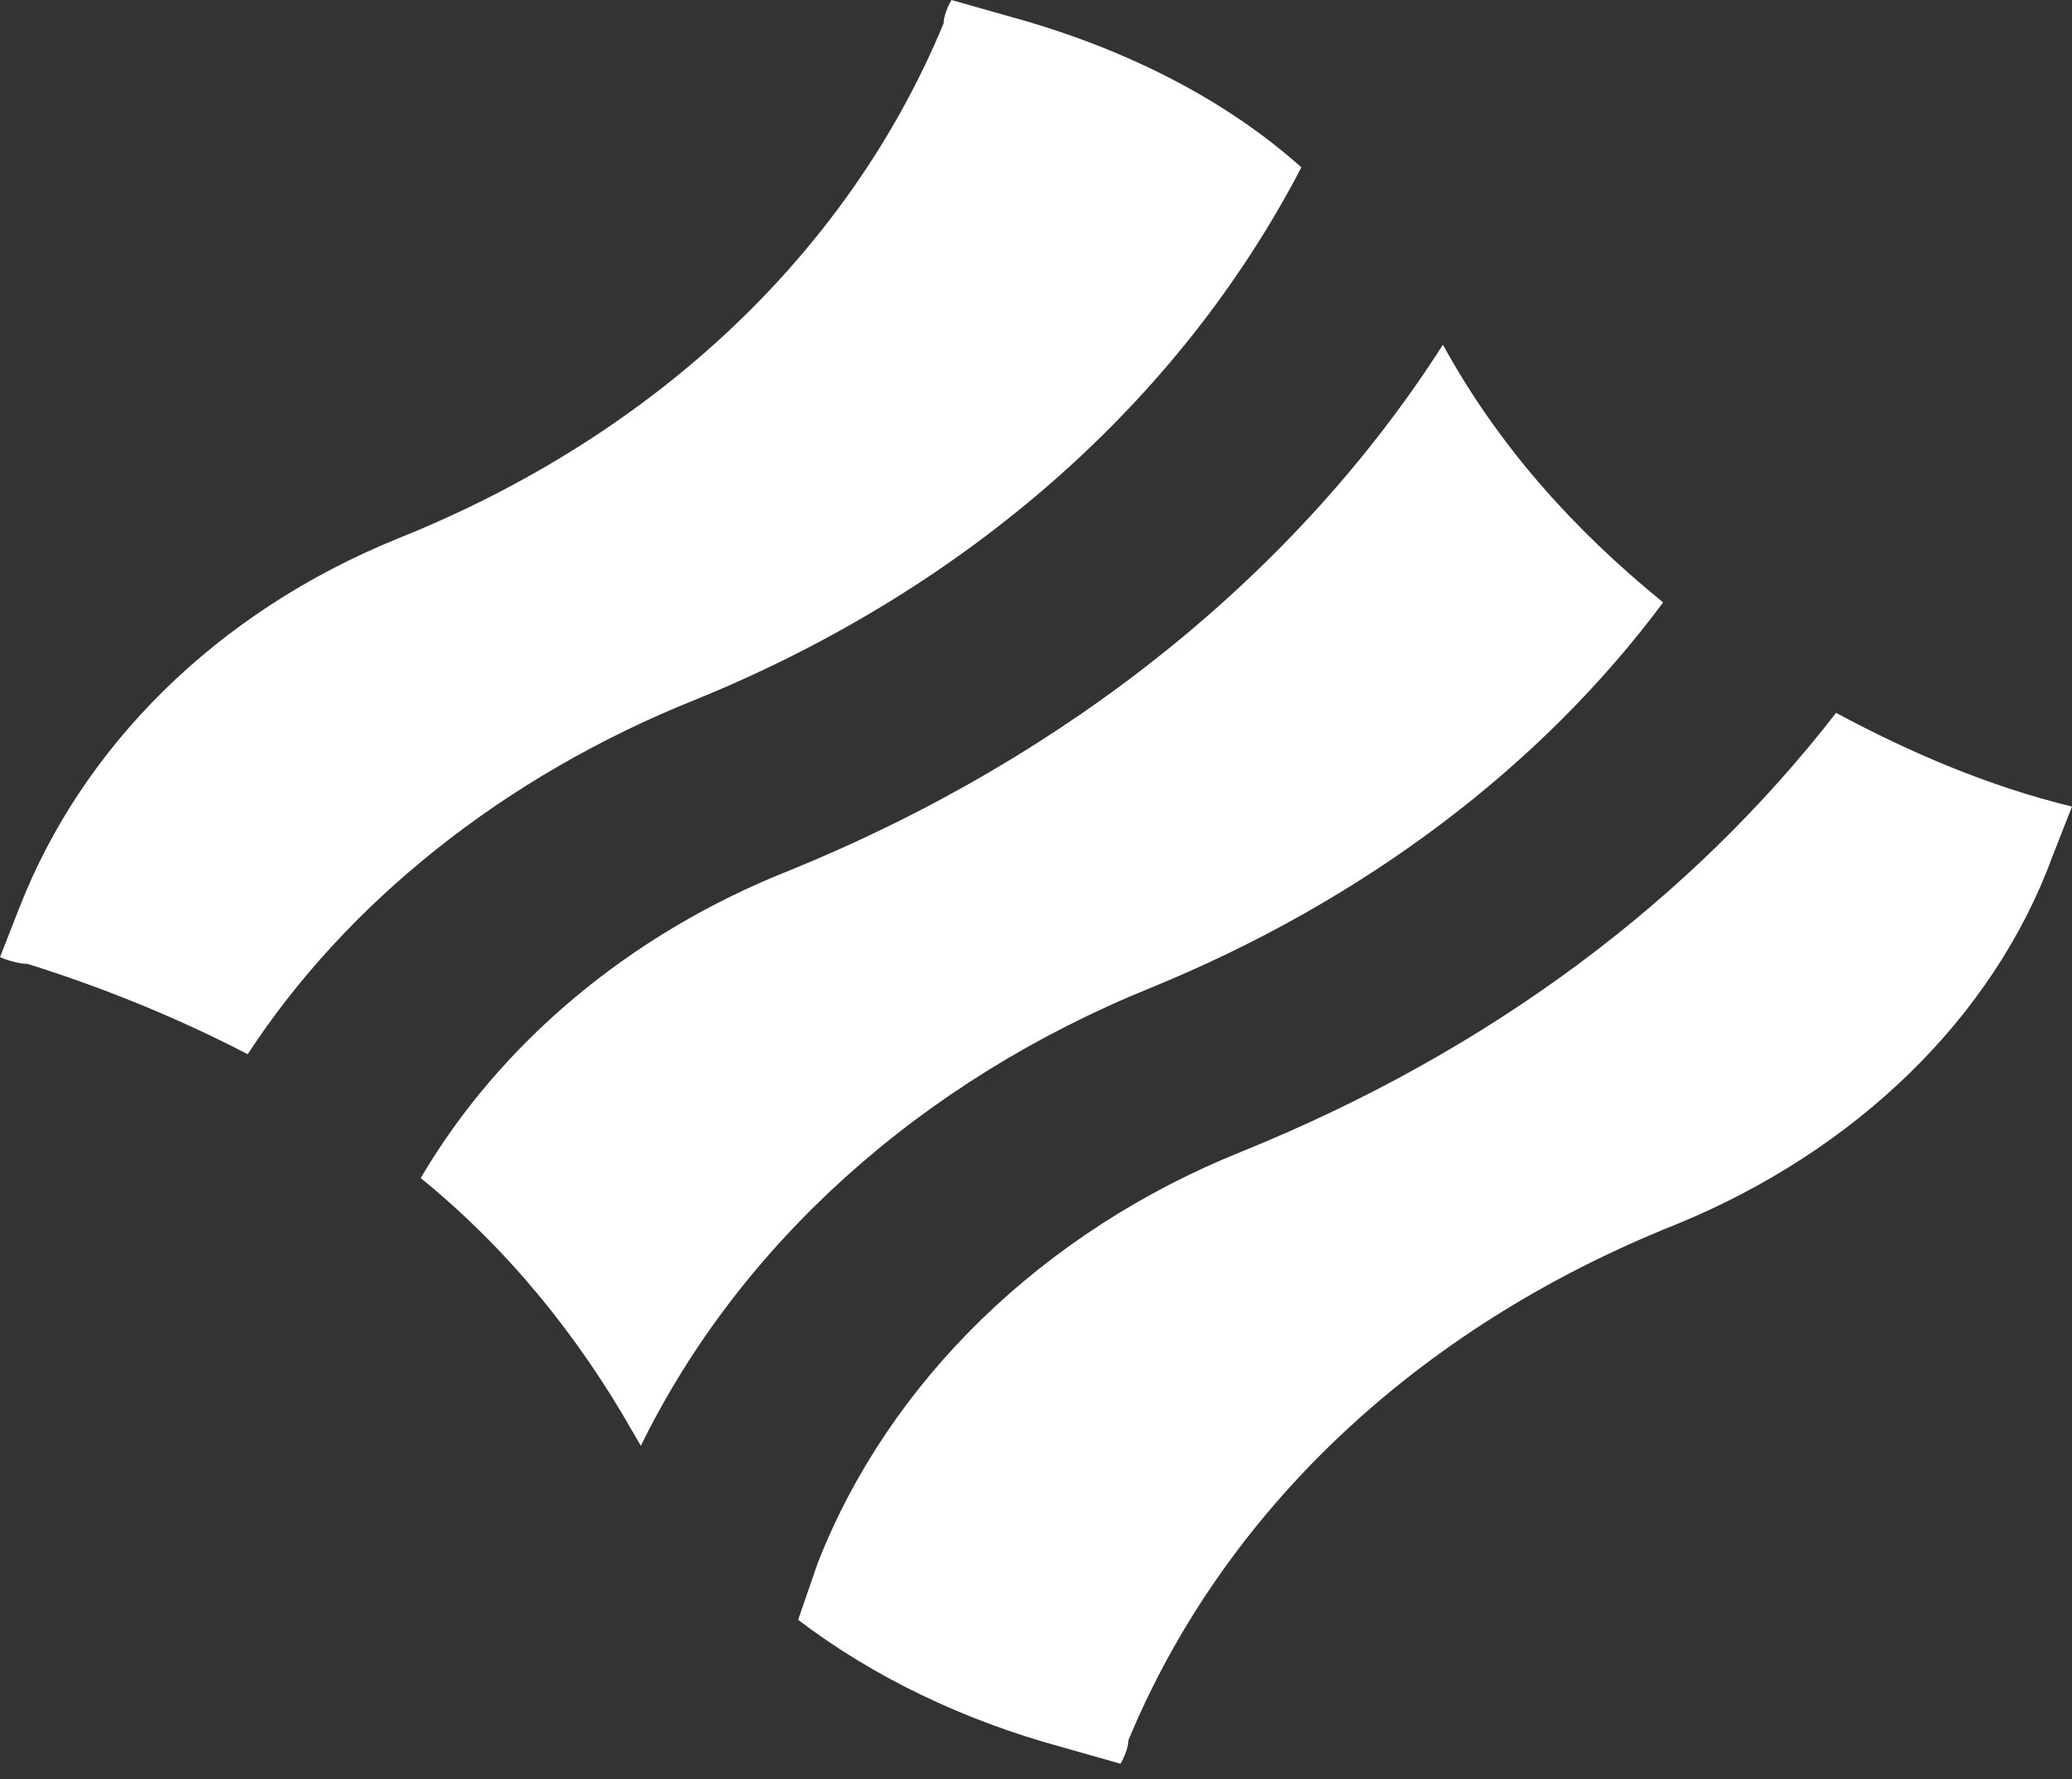<svg width="106" height="91" viewBox="0 0 106 91" fill="none" xmlns="http://www.w3.org/2000/svg">
<rect x="0" y="0" width="106" height="91" fill="#333333" stroke="none"/>
<path d="M35.601 35.776C49.48 30.127 60.341 20.541 66.576 8.559C62.553 4.964 57.324 2.396 51.692 0.856L48.675 0C48.474 0.342 48.273 0.856 48.273 1.198C43.446 12.838 33.59 22.253 20.315 27.559C11.062 31.325 4.224 38.172 1.006 46.389L0 48.956C0.402 49.128 1.006 49.299 1.408 49.299C5.23 50.497 9.051 52.038 12.672 53.92C17.7 46.218 25.745 39.713 35.601 35.776Z" fill="white"/>
<path d="M93.931 36.461C86.489 46.046 76.231 53.749 63.559 58.885C53.301 62.993 45.457 70.696 41.836 79.939L40.831 82.849C44.652 85.759 49.278 87.985 54.307 89.354L57.324 90.21C57.525 89.868 57.726 89.354 57.726 89.012C62.553 77.372 72.409 67.957 85.684 62.651C94.936 58.885 101.976 52.038 104.993 43.821L105.999 41.254C101.775 40.227 97.752 38.515 93.931 36.461Z" fill="white"/>
<path d="M32.786 73.948C37.815 63.678 47.067 55.29 58.934 50.497C69.795 46.047 78.846 39.199 85.082 30.812C80.456 27.046 76.634 22.767 73.818 17.631C66.376 29.271 54.71 38.686 40.429 44.506C32.183 47.758 25.545 53.407 21.523 60.254C25.948 63.849 29.568 68.299 32.384 73.263C32.384 73.263 32.585 73.606 32.786 73.948Z" fill="white"/>
</svg>
